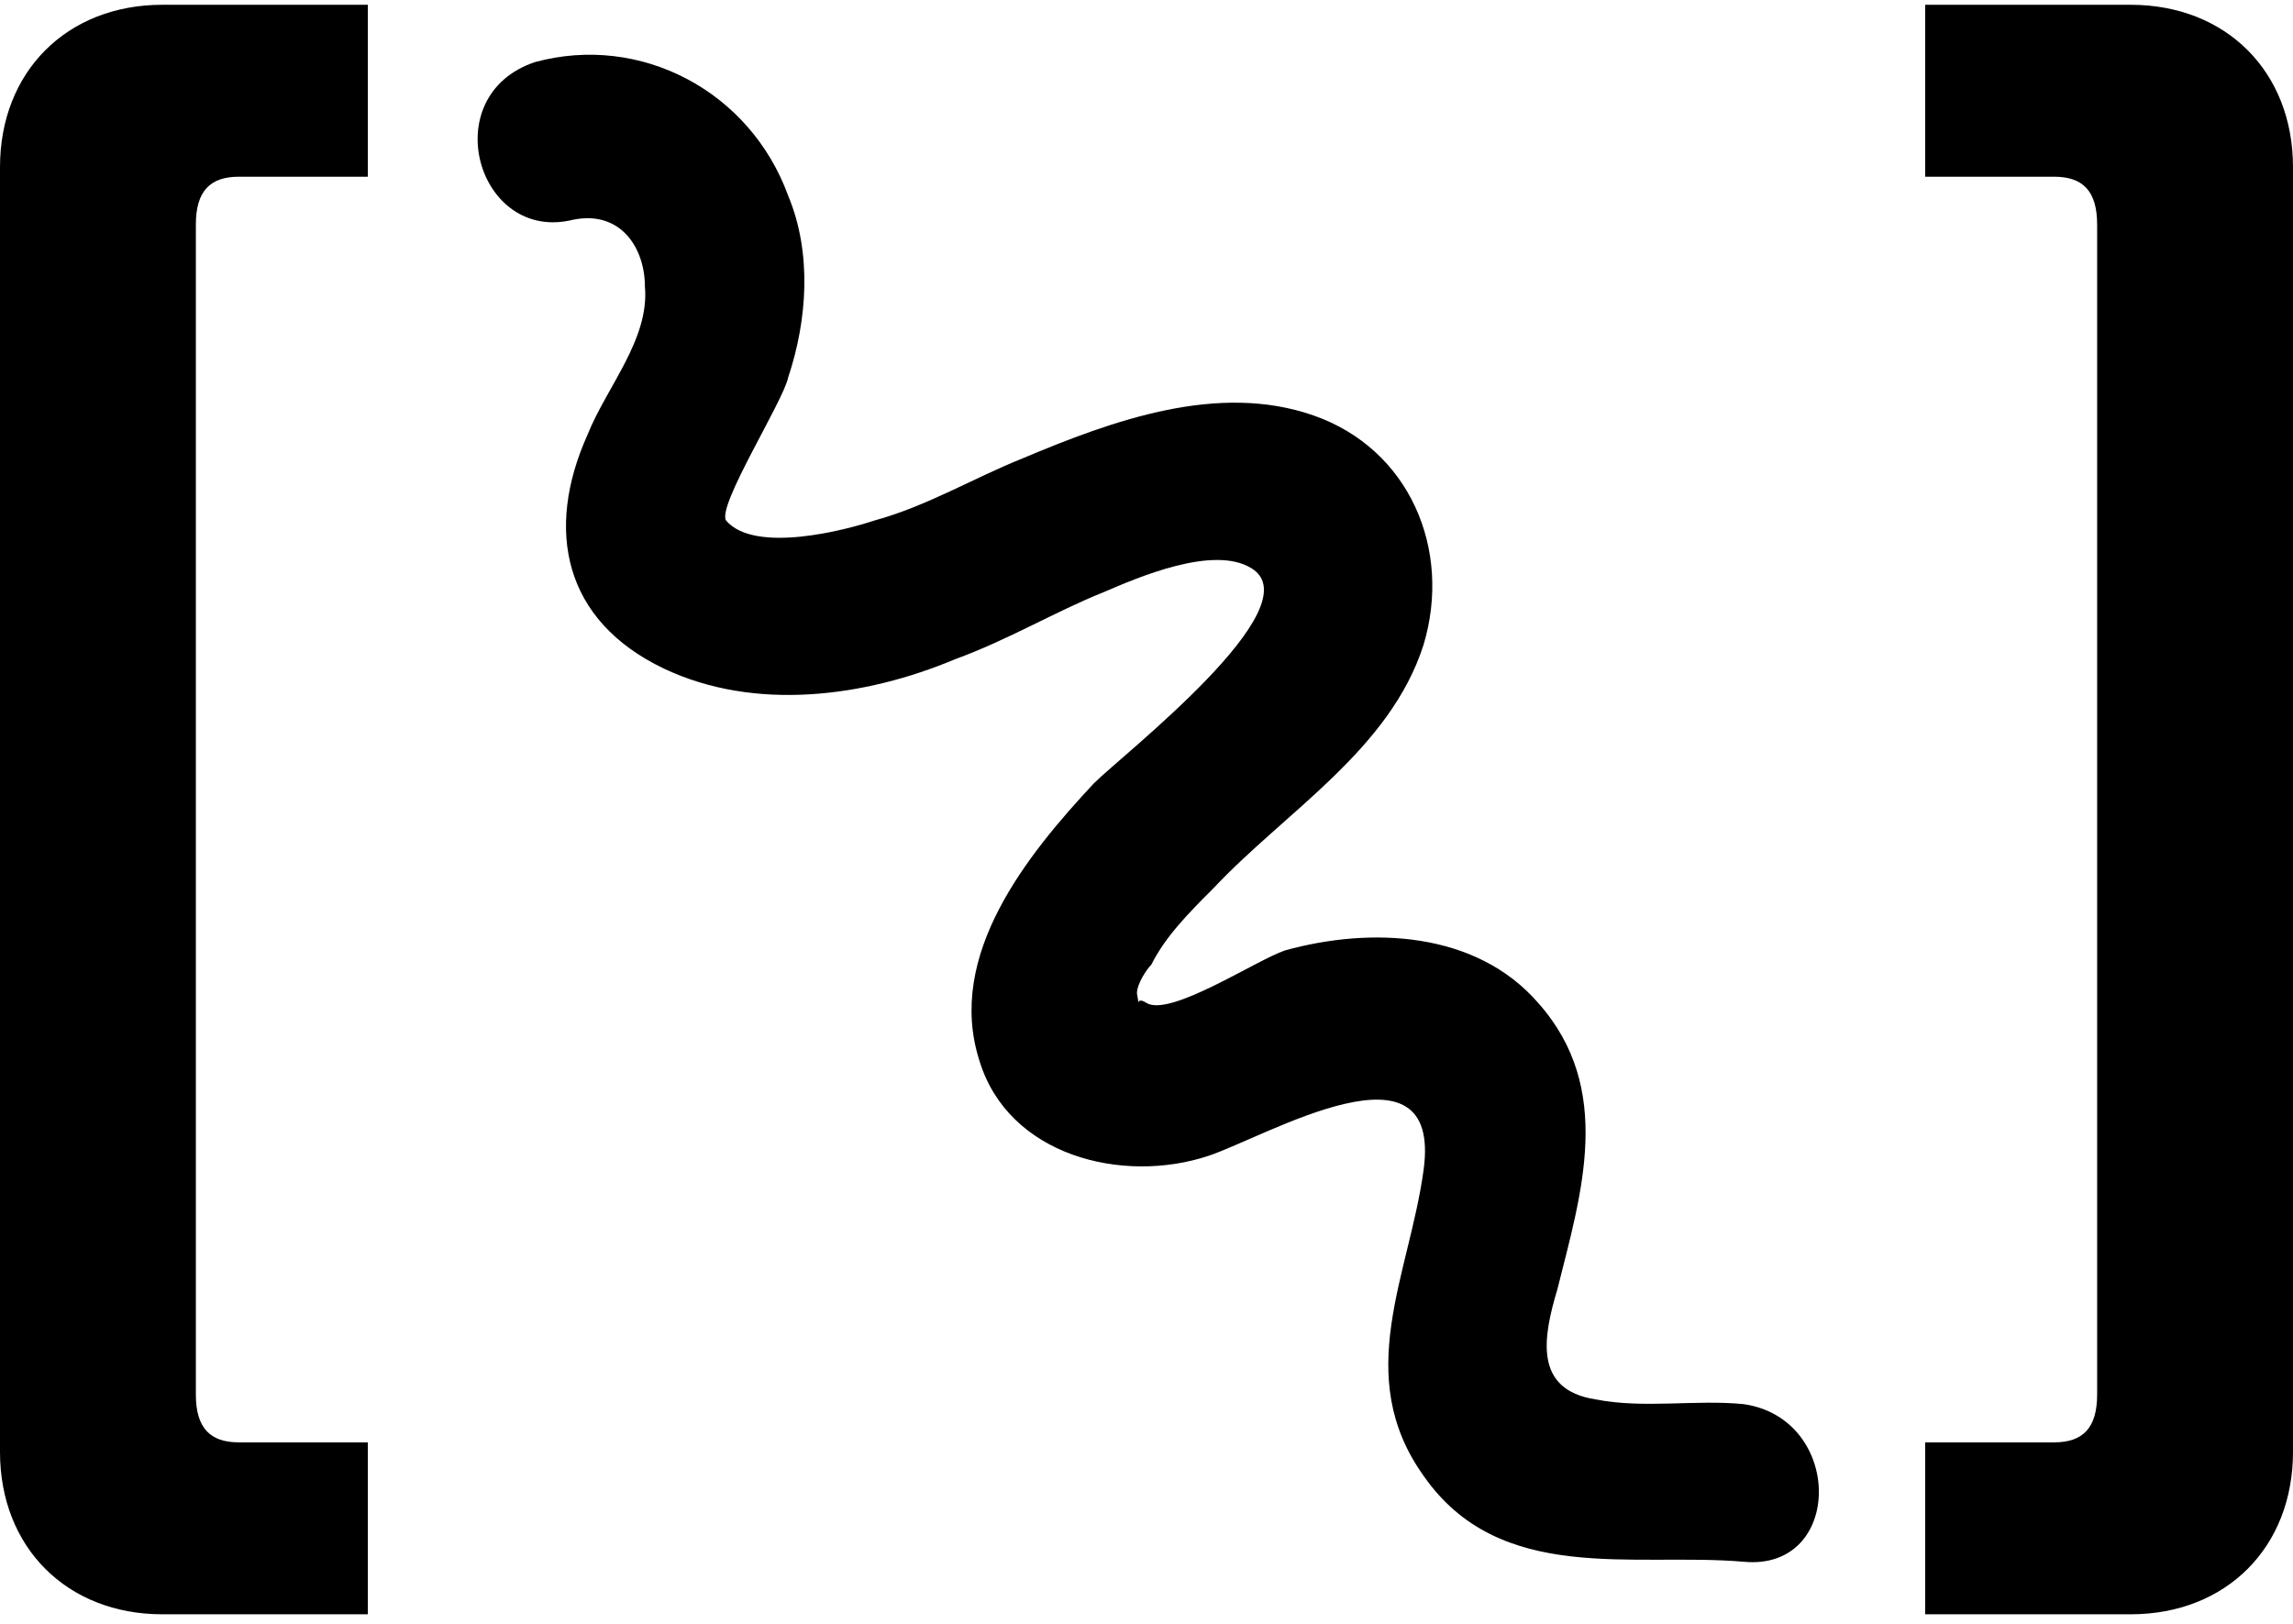 <svg xmlns="http://www.w3.org/2000/svg" xmlns:xlink="http://www.w3.org/1999/xlink" id="Capa_1" x="0px" y="0px" viewBox="0 0 48 34" style="enable-background:new 0 0 48 34;" xml:space="preserve"><g>	<path d="M0,3.5v26.9c0,2,1.4,3.4,3.4,3.4h4.3v-3.6H5c-0.6,0-0.9-0.3-0.9-1V4.7c0-0.7,0.3-1,0.9-1h2.7V0.1H3.4C1.4,0.1,0,1.5,0,3.5"></path>	<path d="M44.6,0.1h-4.3v3.6H43c0.6,0,0.9,0.3,0.9,1v24.5c0,0.7-0.3,1-0.9,1h-2.7v3.6h4.3c2,0,3.4-1.4,3.4-3.4V3.5  C48,1.5,46.6,0.1,44.6,0.1"></path></g><g>	<path d="M12,4.6C13,4.4,13.5,5.2,13.5,6c0.1,1.1-0.8,2.1-1.2,3.1c-0.9,2-0.5,3.9,1.6,4.9c1.9,0.9,4.2,0.6,6.1-0.2  c1.1-0.4,2.1-1,3.1-1.4c0.7-0.3,2.3-1,3.1-0.5c1.3,0.8-2.7,3.9-3.3,4.5c-1.4,1.5-3.1,3.6-2.4,5.8c0.6,2,3,2.6,4.8,2  c1.2-0.4,4.9-2.6,4.5,0.3c-0.3,2.2-1.5,4.3,0,6.4c1.6,2.3,4.4,1.6,6.7,1.8c2.1,0.2,2.1-3,0-3.3c-1-0.1-2.1,0.1-3.1-0.1  c-1.3-0.2-1.1-1.3-0.8-2.3c0.5-2,1.2-4.2-0.4-6c-1.3-1.5-3.5-1.6-5.3-1.1c-0.6,0.2-2.4,1.4-2.9,1.1c-0.3-0.2-0.1,0.3-0.2-0.2  c0-0.2,0.2-0.5,0.3-0.6c0.3-0.6,0.8-1.1,1.3-1.6c1.5-1.6,3.7-2.9,4.4-5.1c0.6-2-0.3-4.1-2.3-4.8c-2-0.7-4.2,0.1-6.1,0.9  c-1,0.4-2,1-3.1,1.3c-0.6,0.2-2.5,0.7-3.1,0c-0.2-0.3,1.2-2.5,1.3-3c0.4-1.2,0.5-2.6,0-3.8c-0.8-2.2-3.1-3.4-5.3-2.8  C9.1,2,10,5.1,12,4.6L12,4.6z"></path></g></svg>
